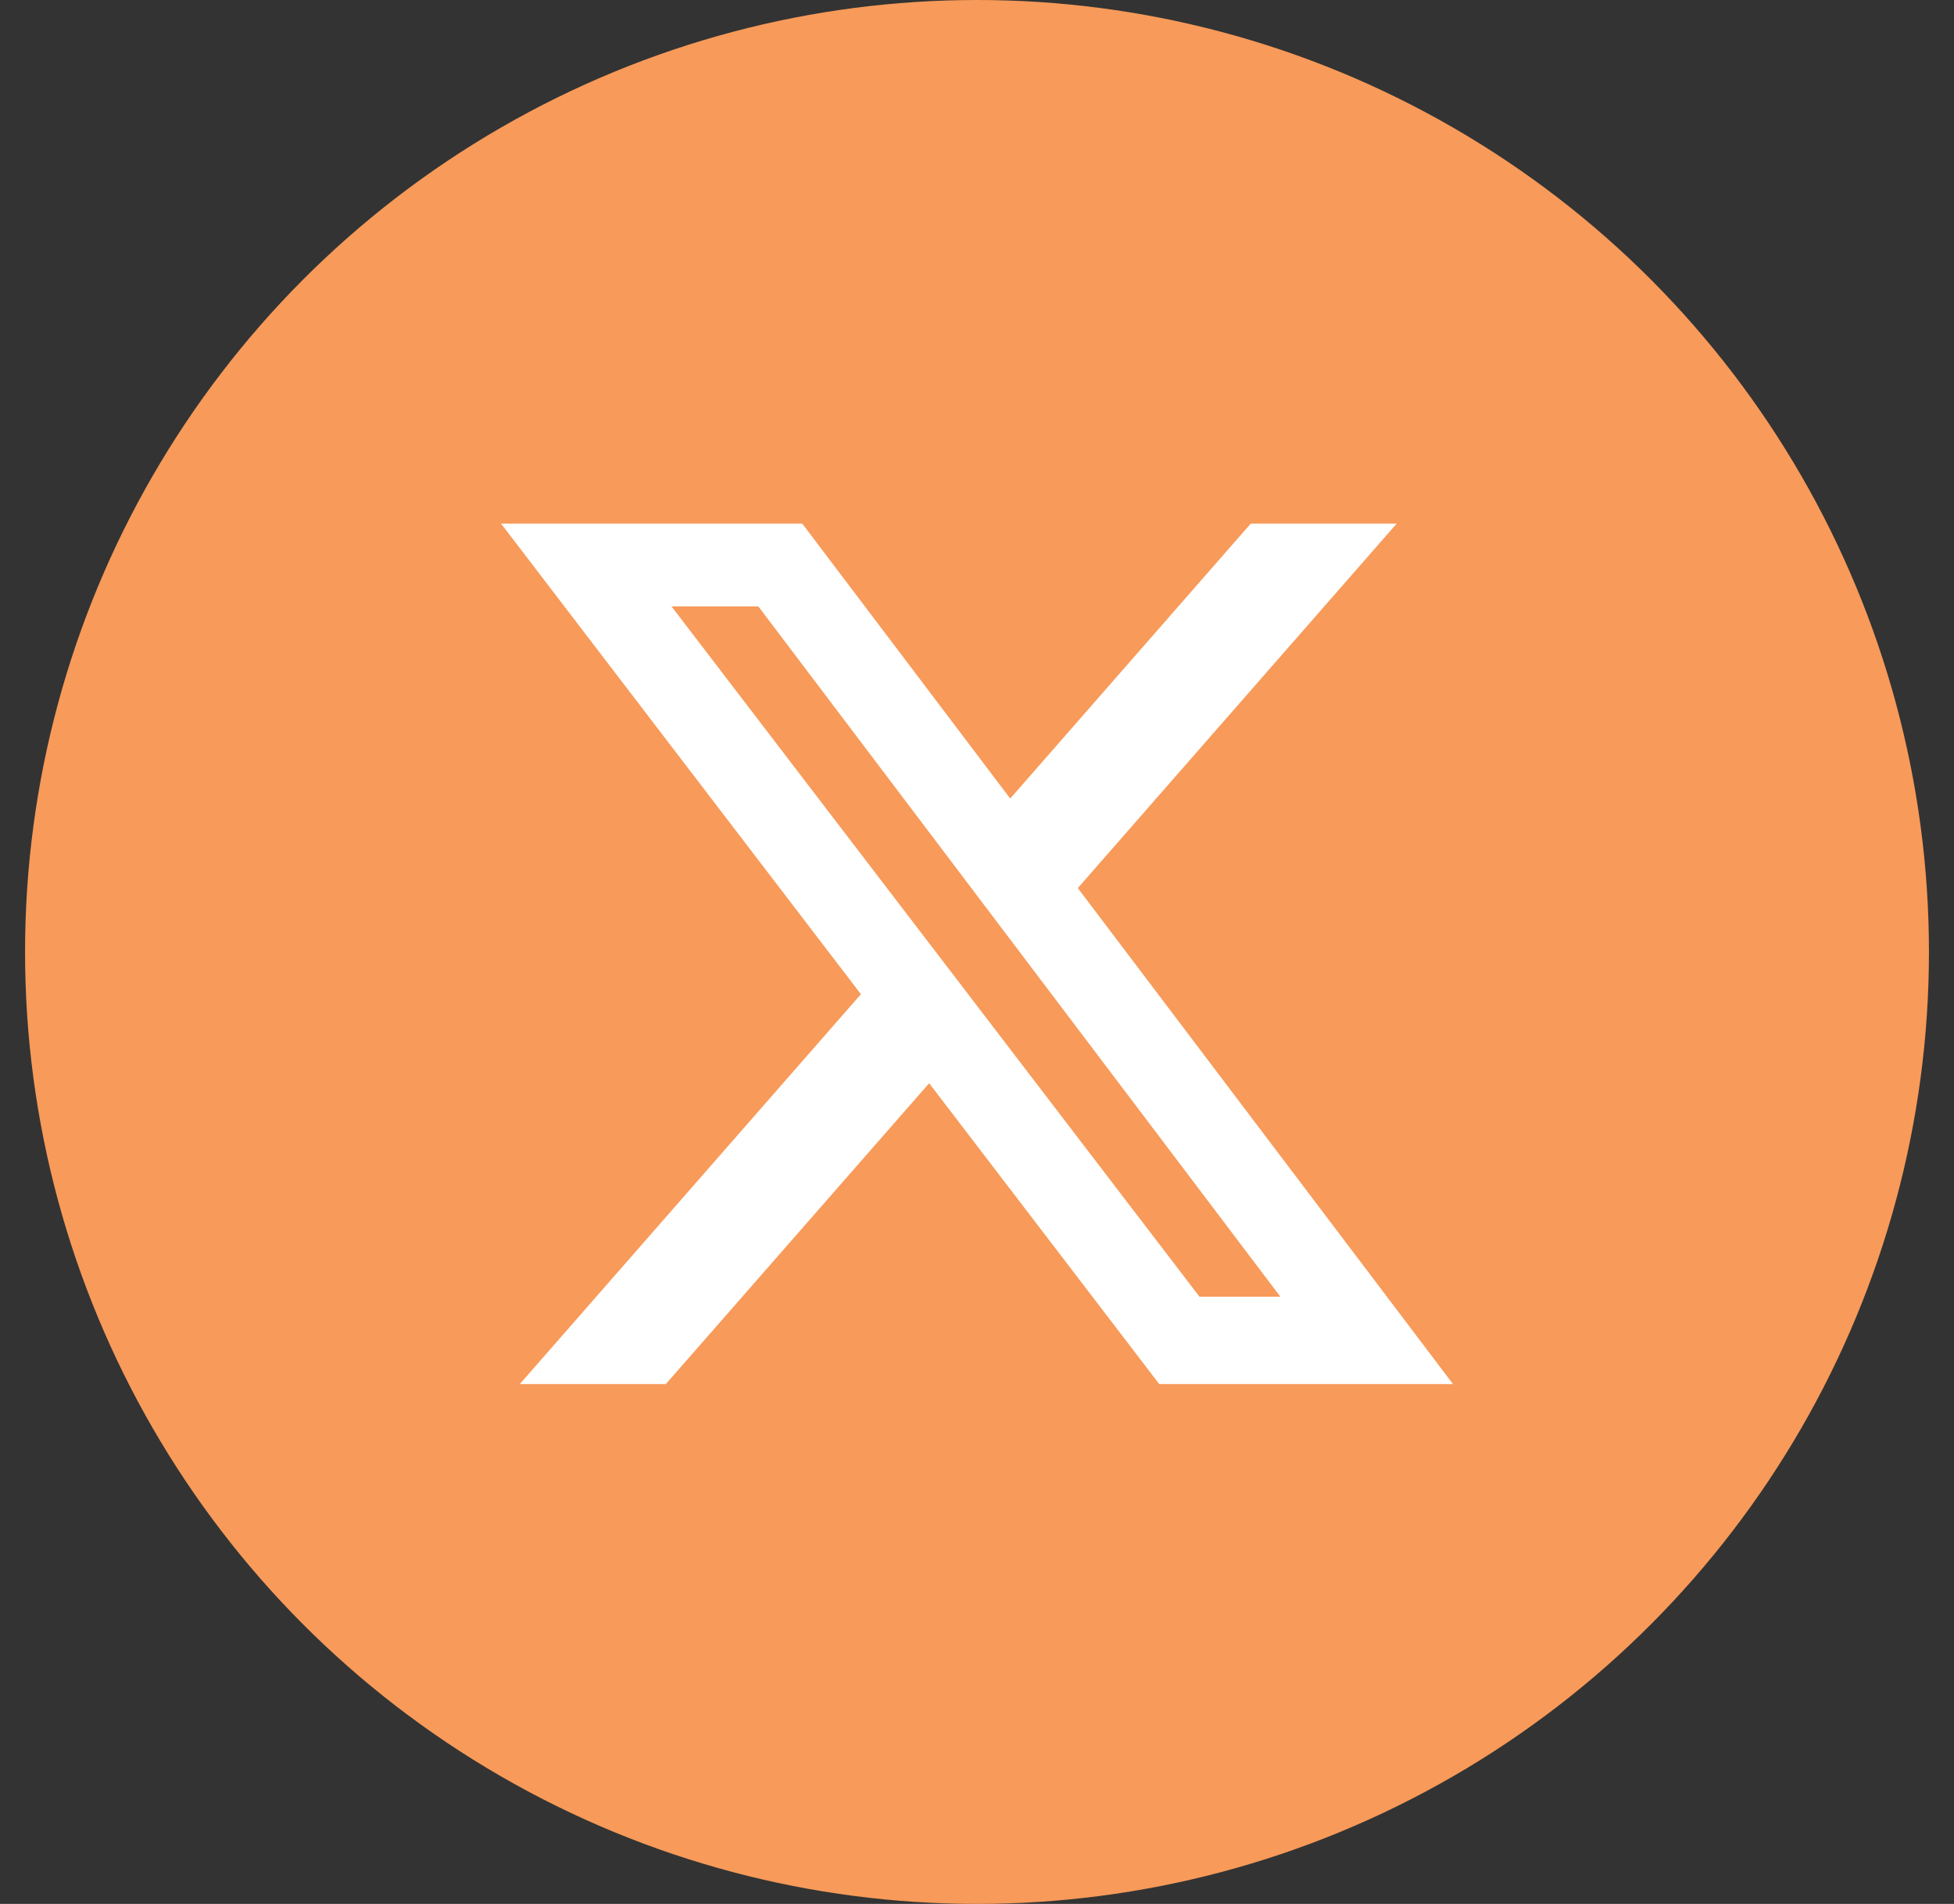 <svg width="39" height="38" viewBox="0 0 39 38" fill="none" xmlns="http://www.w3.org/2000/svg">
<rect x="0" y="0" width="39" height="38" fill="#333333" stroke="none"/>
<circle cx="19.5" cy="19" r="19" fill="#F89A59"/>
<path d="M24.964 10.45H27.877L21.512 17.725L29 27.624H23.137L18.545 21.62L13.29 27.624H10.375L17.183 19.843L10 10.45H16.012L20.163 15.938L24.964 10.45ZM23.941 25.881H25.555L15.135 12.102H13.402L23.941 25.881Z" fill="white"/>
</svg>
